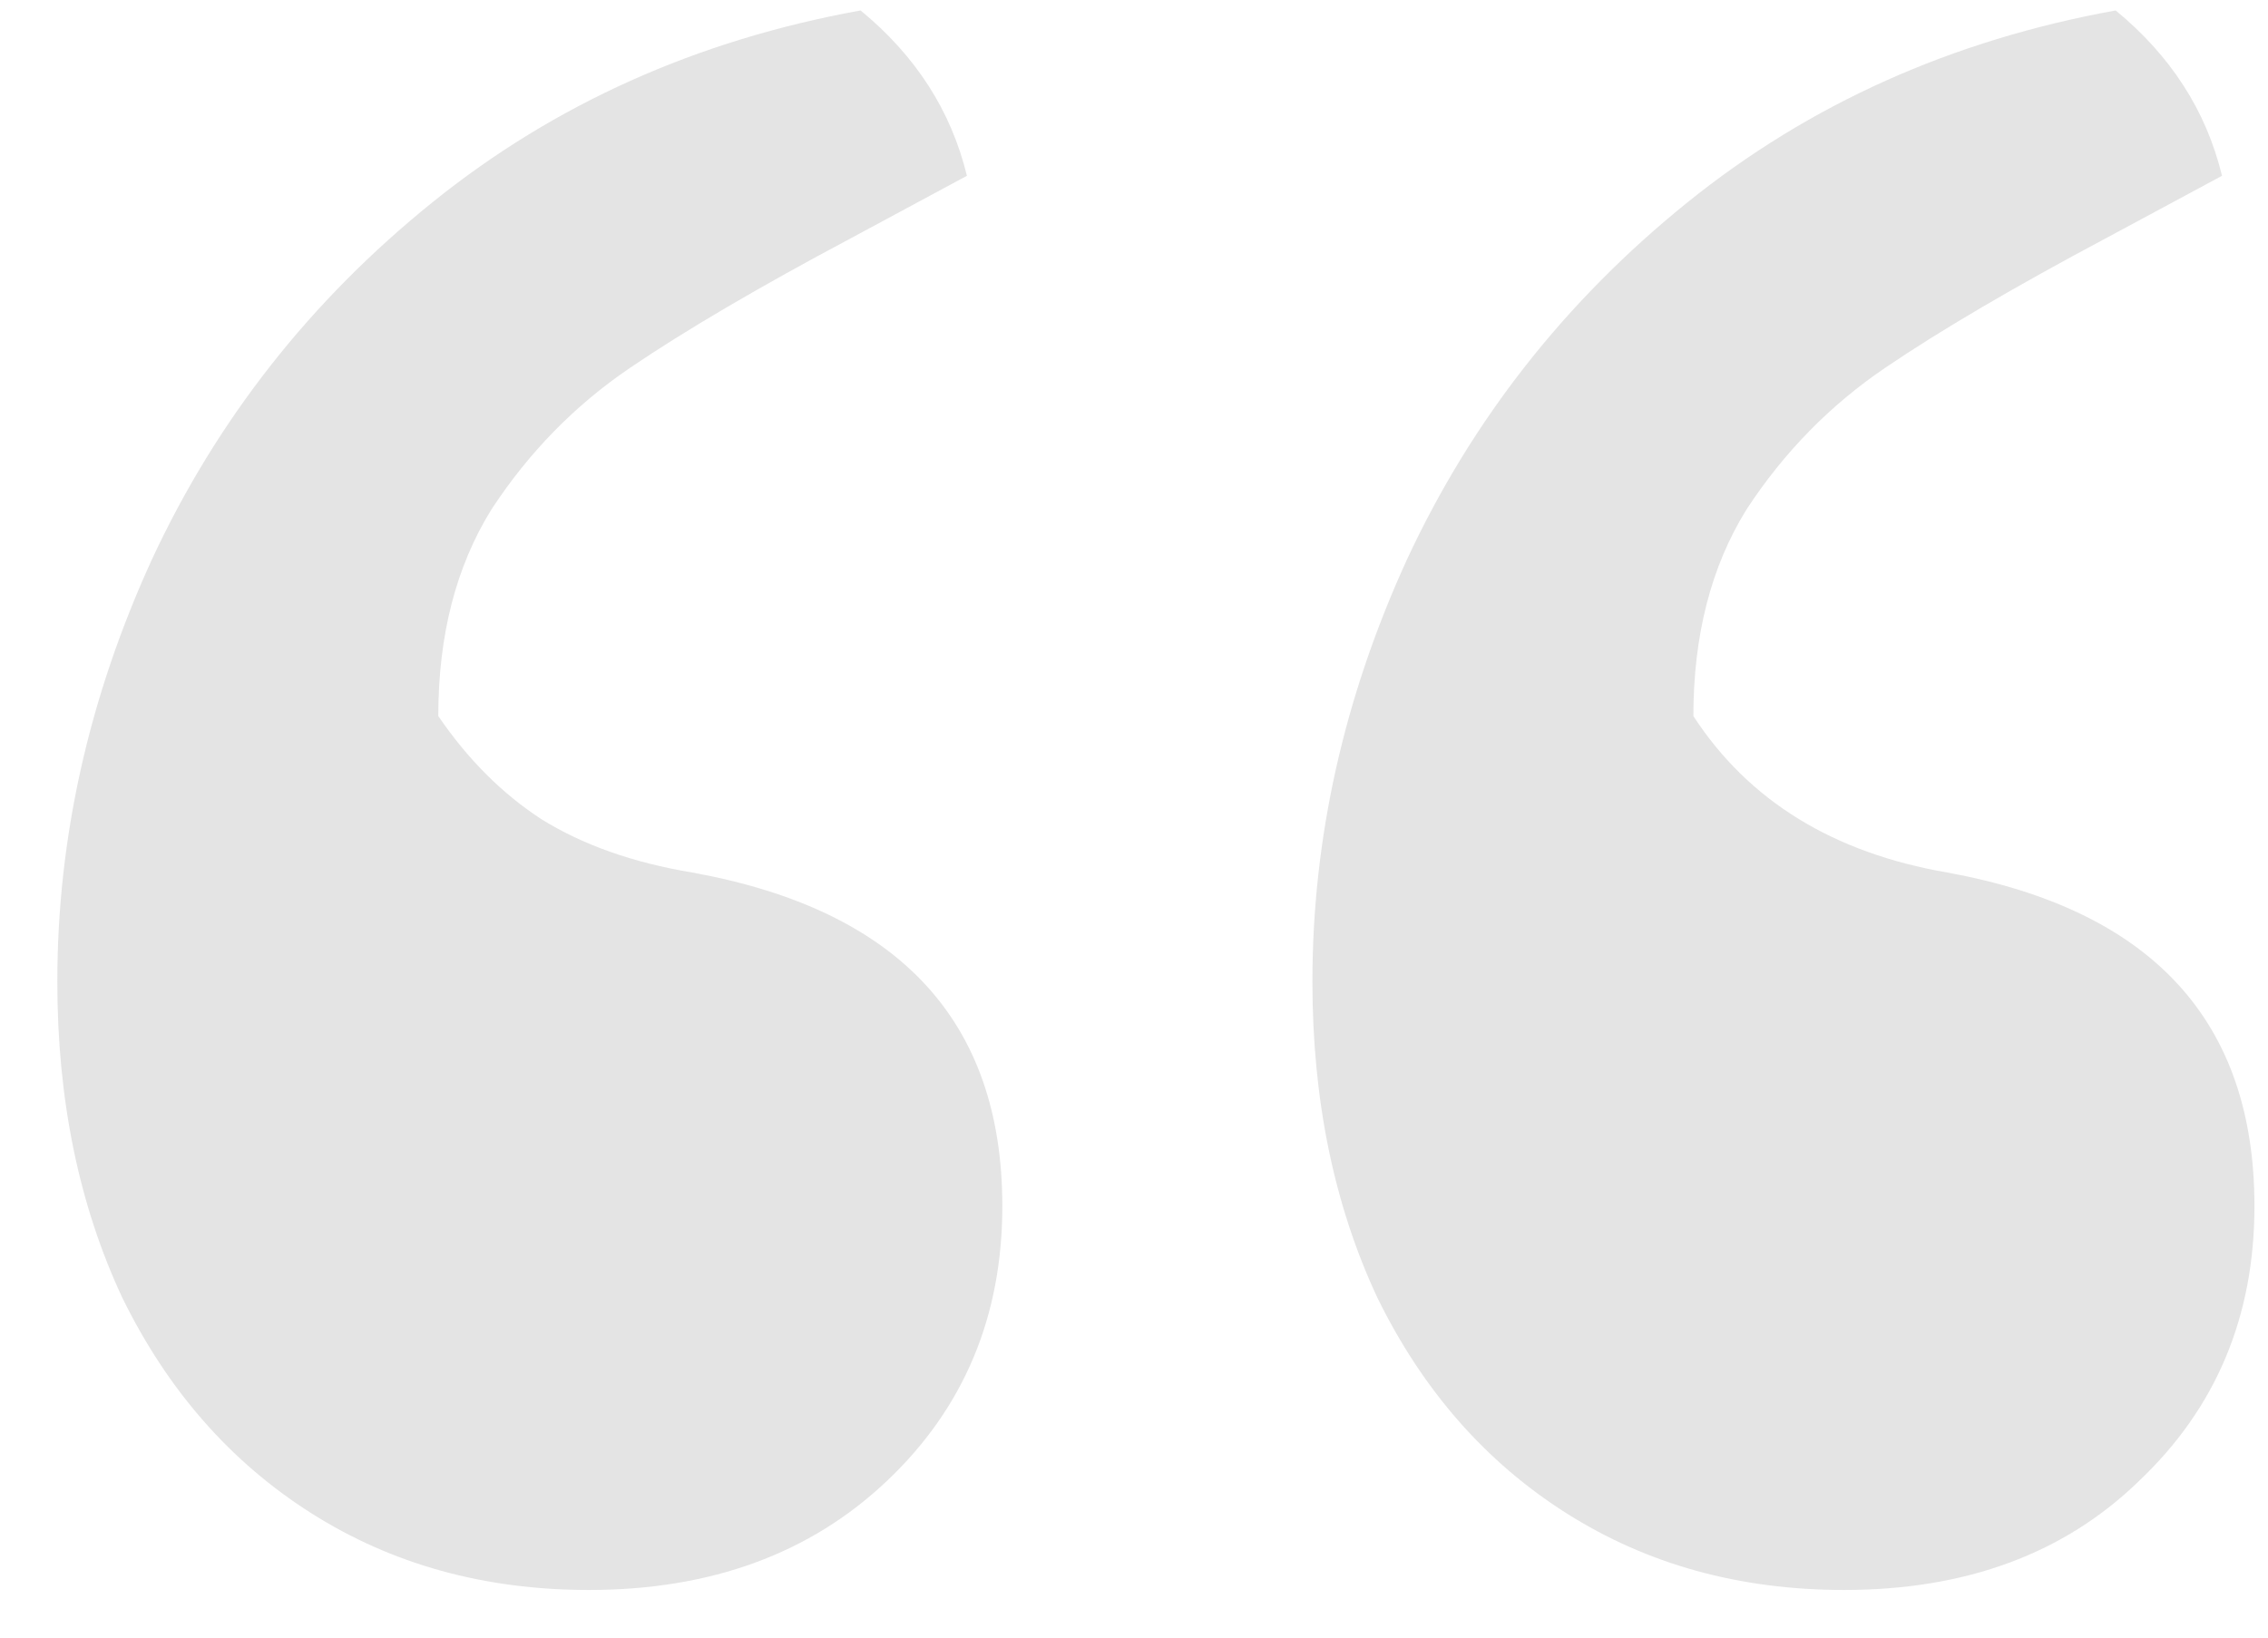 <?xml version="1.0" encoding="UTF-8"?> <svg xmlns="http://www.w3.org/2000/svg" width="36" height="26" viewBox="0 0 36 26" fill="none"> <path d="M13.52 3.775C12.051 4.556 10.879 5.244 10.004 5.838C9.129 6.431 8.395 7.181 7.801 8.088C7.238 8.994 6.957 10.088 6.957 11.369C7.426 12.056 7.973 12.603 8.598 13.009C9.254 13.416 10.051 13.697 10.988 13.853C14.27 14.447 15.91 16.213 15.91 19.15C15.91 20.9 15.301 22.353 14.082 23.509C12.863 24.666 11.285 25.244 9.348 25.244C7.691 25.244 6.223 24.838 4.941 24.025C3.66 23.213 2.66 22.072 1.941 20.603C1.254 19.134 0.91 17.463 0.91 15.588C0.91 13.306 1.41 11.072 2.41 8.885C3.441 6.666 4.926 4.775 6.863 3.213C8.801 1.65 11.066 0.635 13.66 0.166C14.535 0.885 15.098 1.76 15.348 2.791L13.52 3.775ZM33.441 3.775C31.973 4.556 30.801 5.244 29.926 5.838C29.051 6.431 28.316 7.181 27.723 8.088C27.16 8.994 26.879 10.088 26.879 11.369C27.754 12.713 29.098 13.541 30.91 13.853C34.16 14.447 35.785 16.213 35.785 19.15C35.785 20.9 35.176 22.353 33.957 23.509C32.77 24.666 31.207 25.244 29.27 25.244C27.613 25.244 26.145 24.838 24.863 24.025C23.582 23.213 22.582 22.072 21.863 20.603C21.176 19.134 20.832 17.463 20.832 15.588C20.832 13.306 21.332 11.072 22.332 8.885C23.363 6.666 24.848 4.775 26.785 3.213C28.723 1.65 30.988 0.635 33.582 0.166C34.457 0.885 35.02 1.76 35.27 2.791L33.441 3.775Z" fill="#D9D9D9" fill-opacity="0.7"></path> </svg> 
